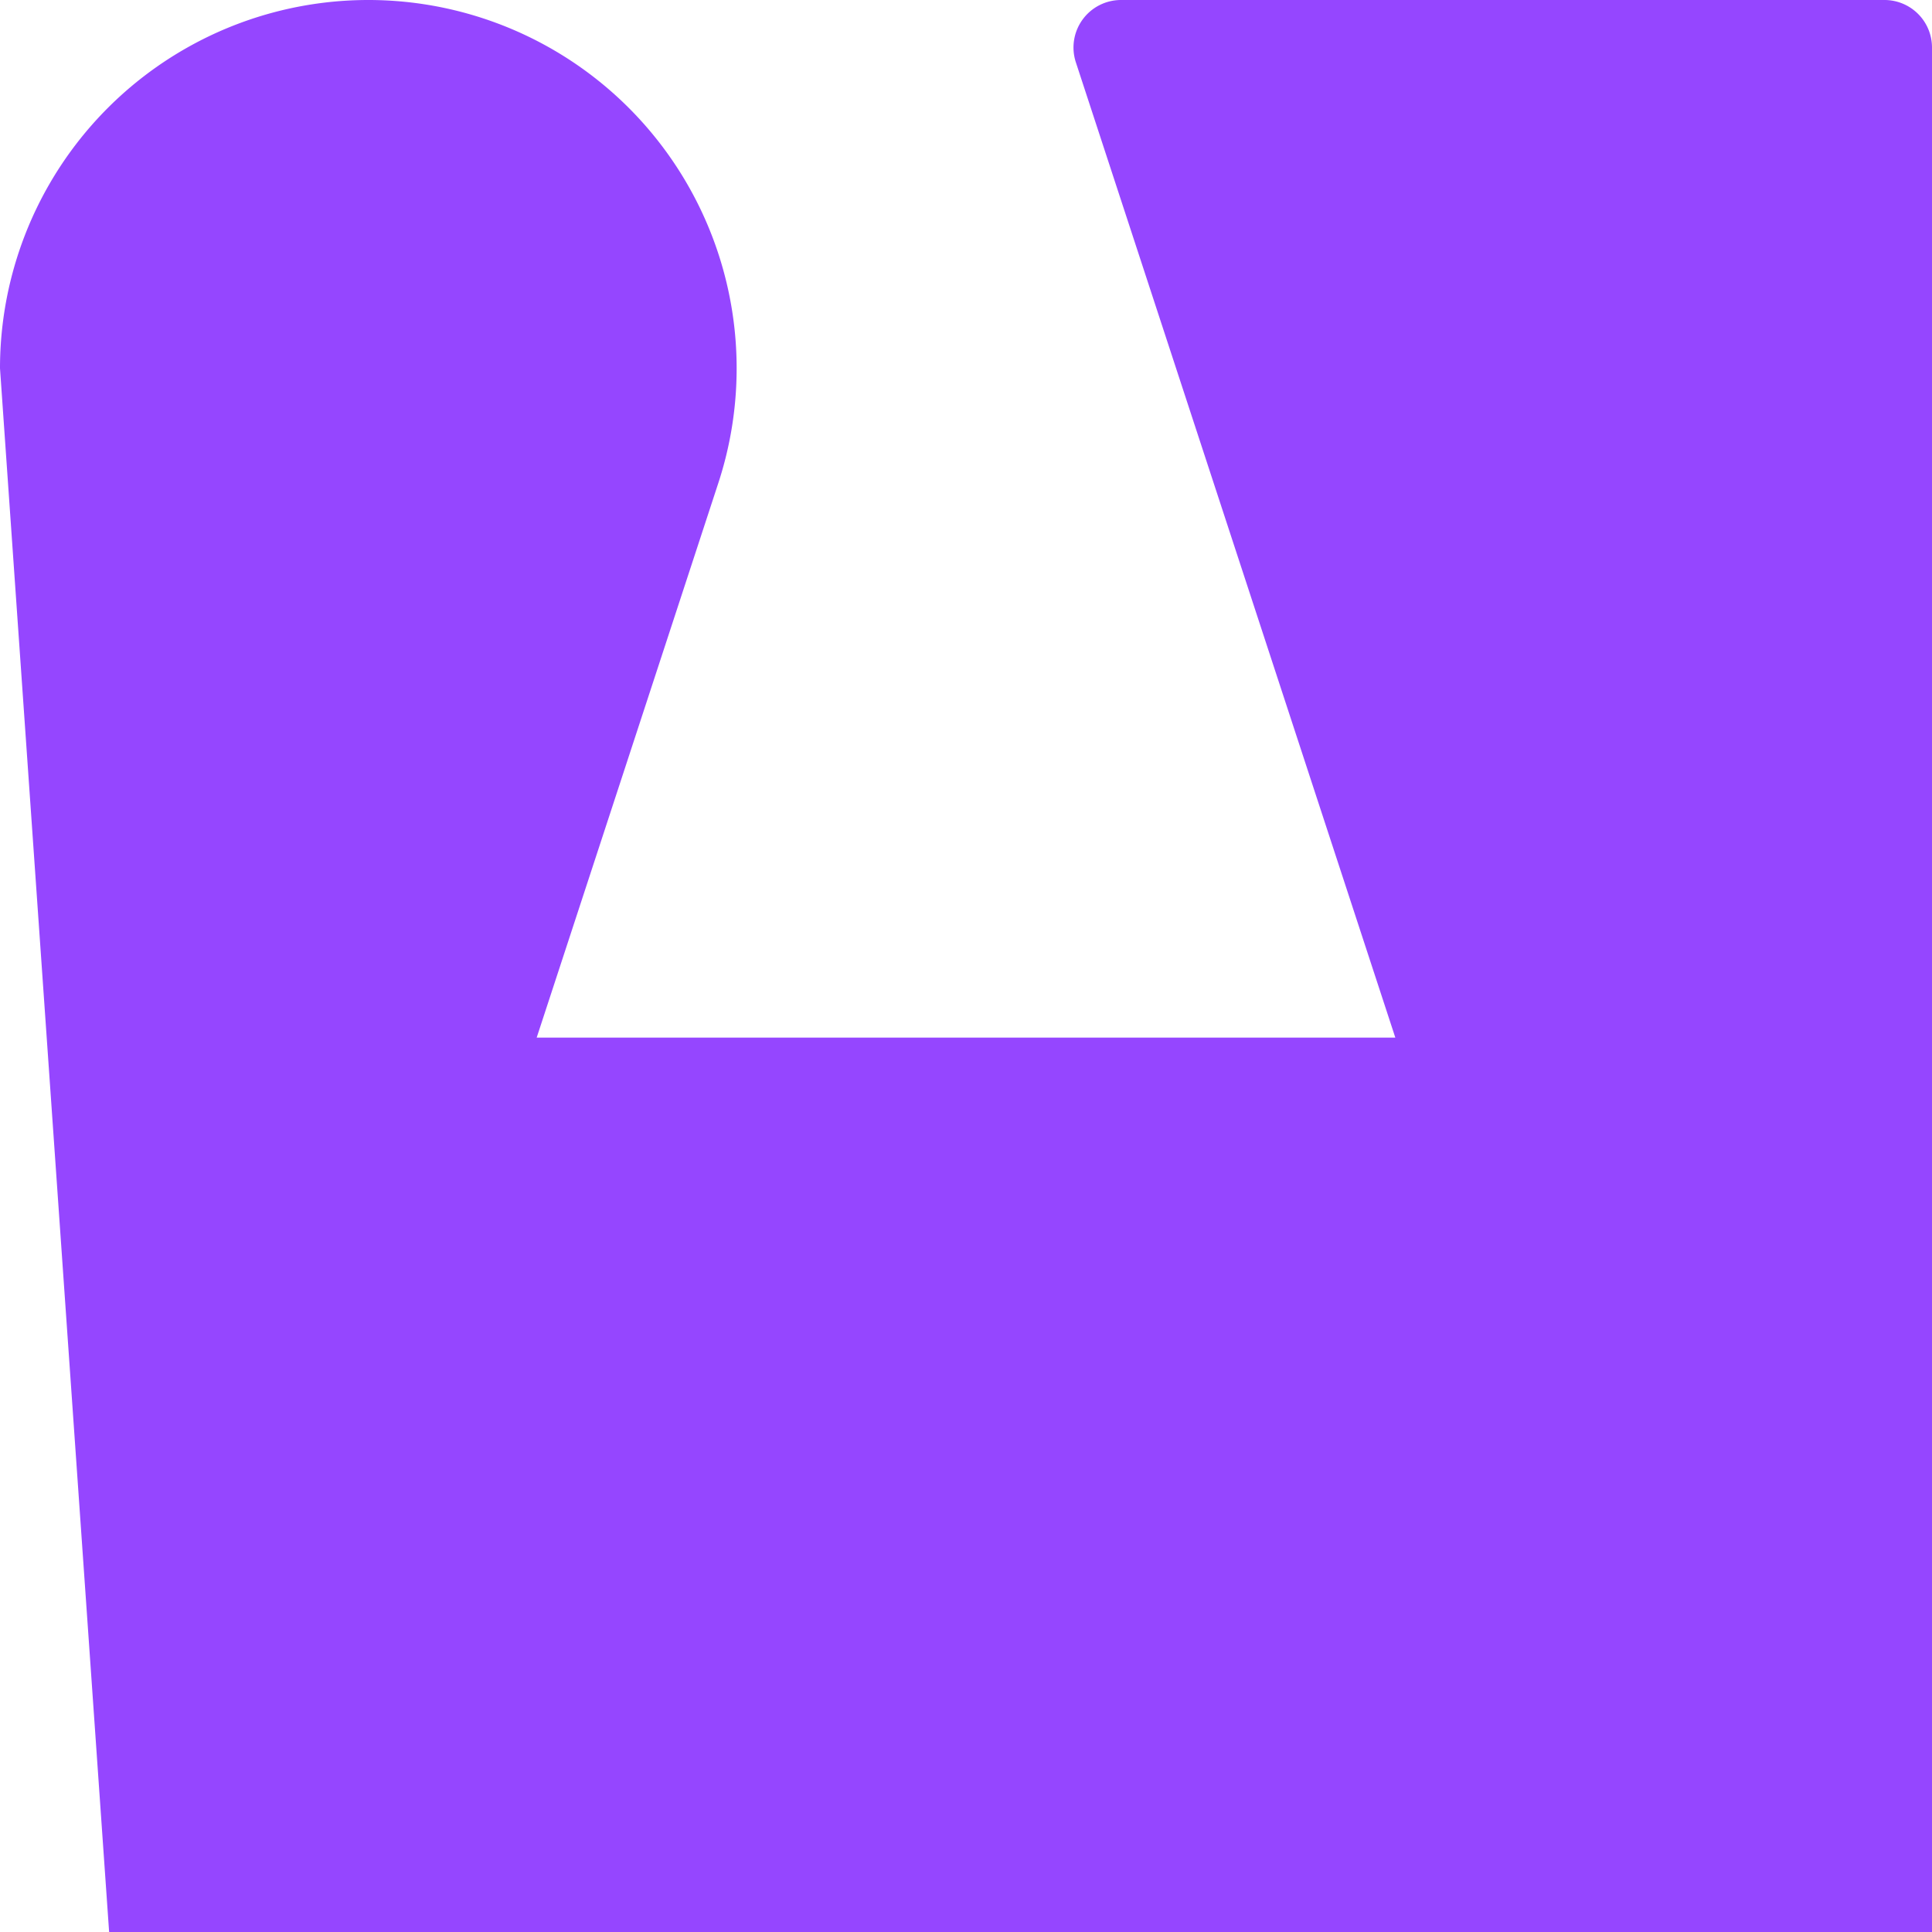 <?xml version="1.0" encoding="UTF-8"?> <svg xmlns="http://www.w3.org/2000/svg" id="Group_33" data-name="Group 33" width="127.881" height="127.881" viewBox="0 0 127.881 127.881"><path id="Path_43" data-name="Path 43" d="M-2.745-48.6H117.913V-173.337a3.145,3.145,0,0,0-3.145-3.145H64.232a3.145,3.145,0,0,0-2.988,4.124L82.39-107.8H25.555L37.58-144.513a24.38,24.38,0,0,0-23.168-31.969h0A24.38,24.38,0,0,0-9.968-152.1" transform="translate(9.968 176.482)" fill="#9546ff"></path></svg> 